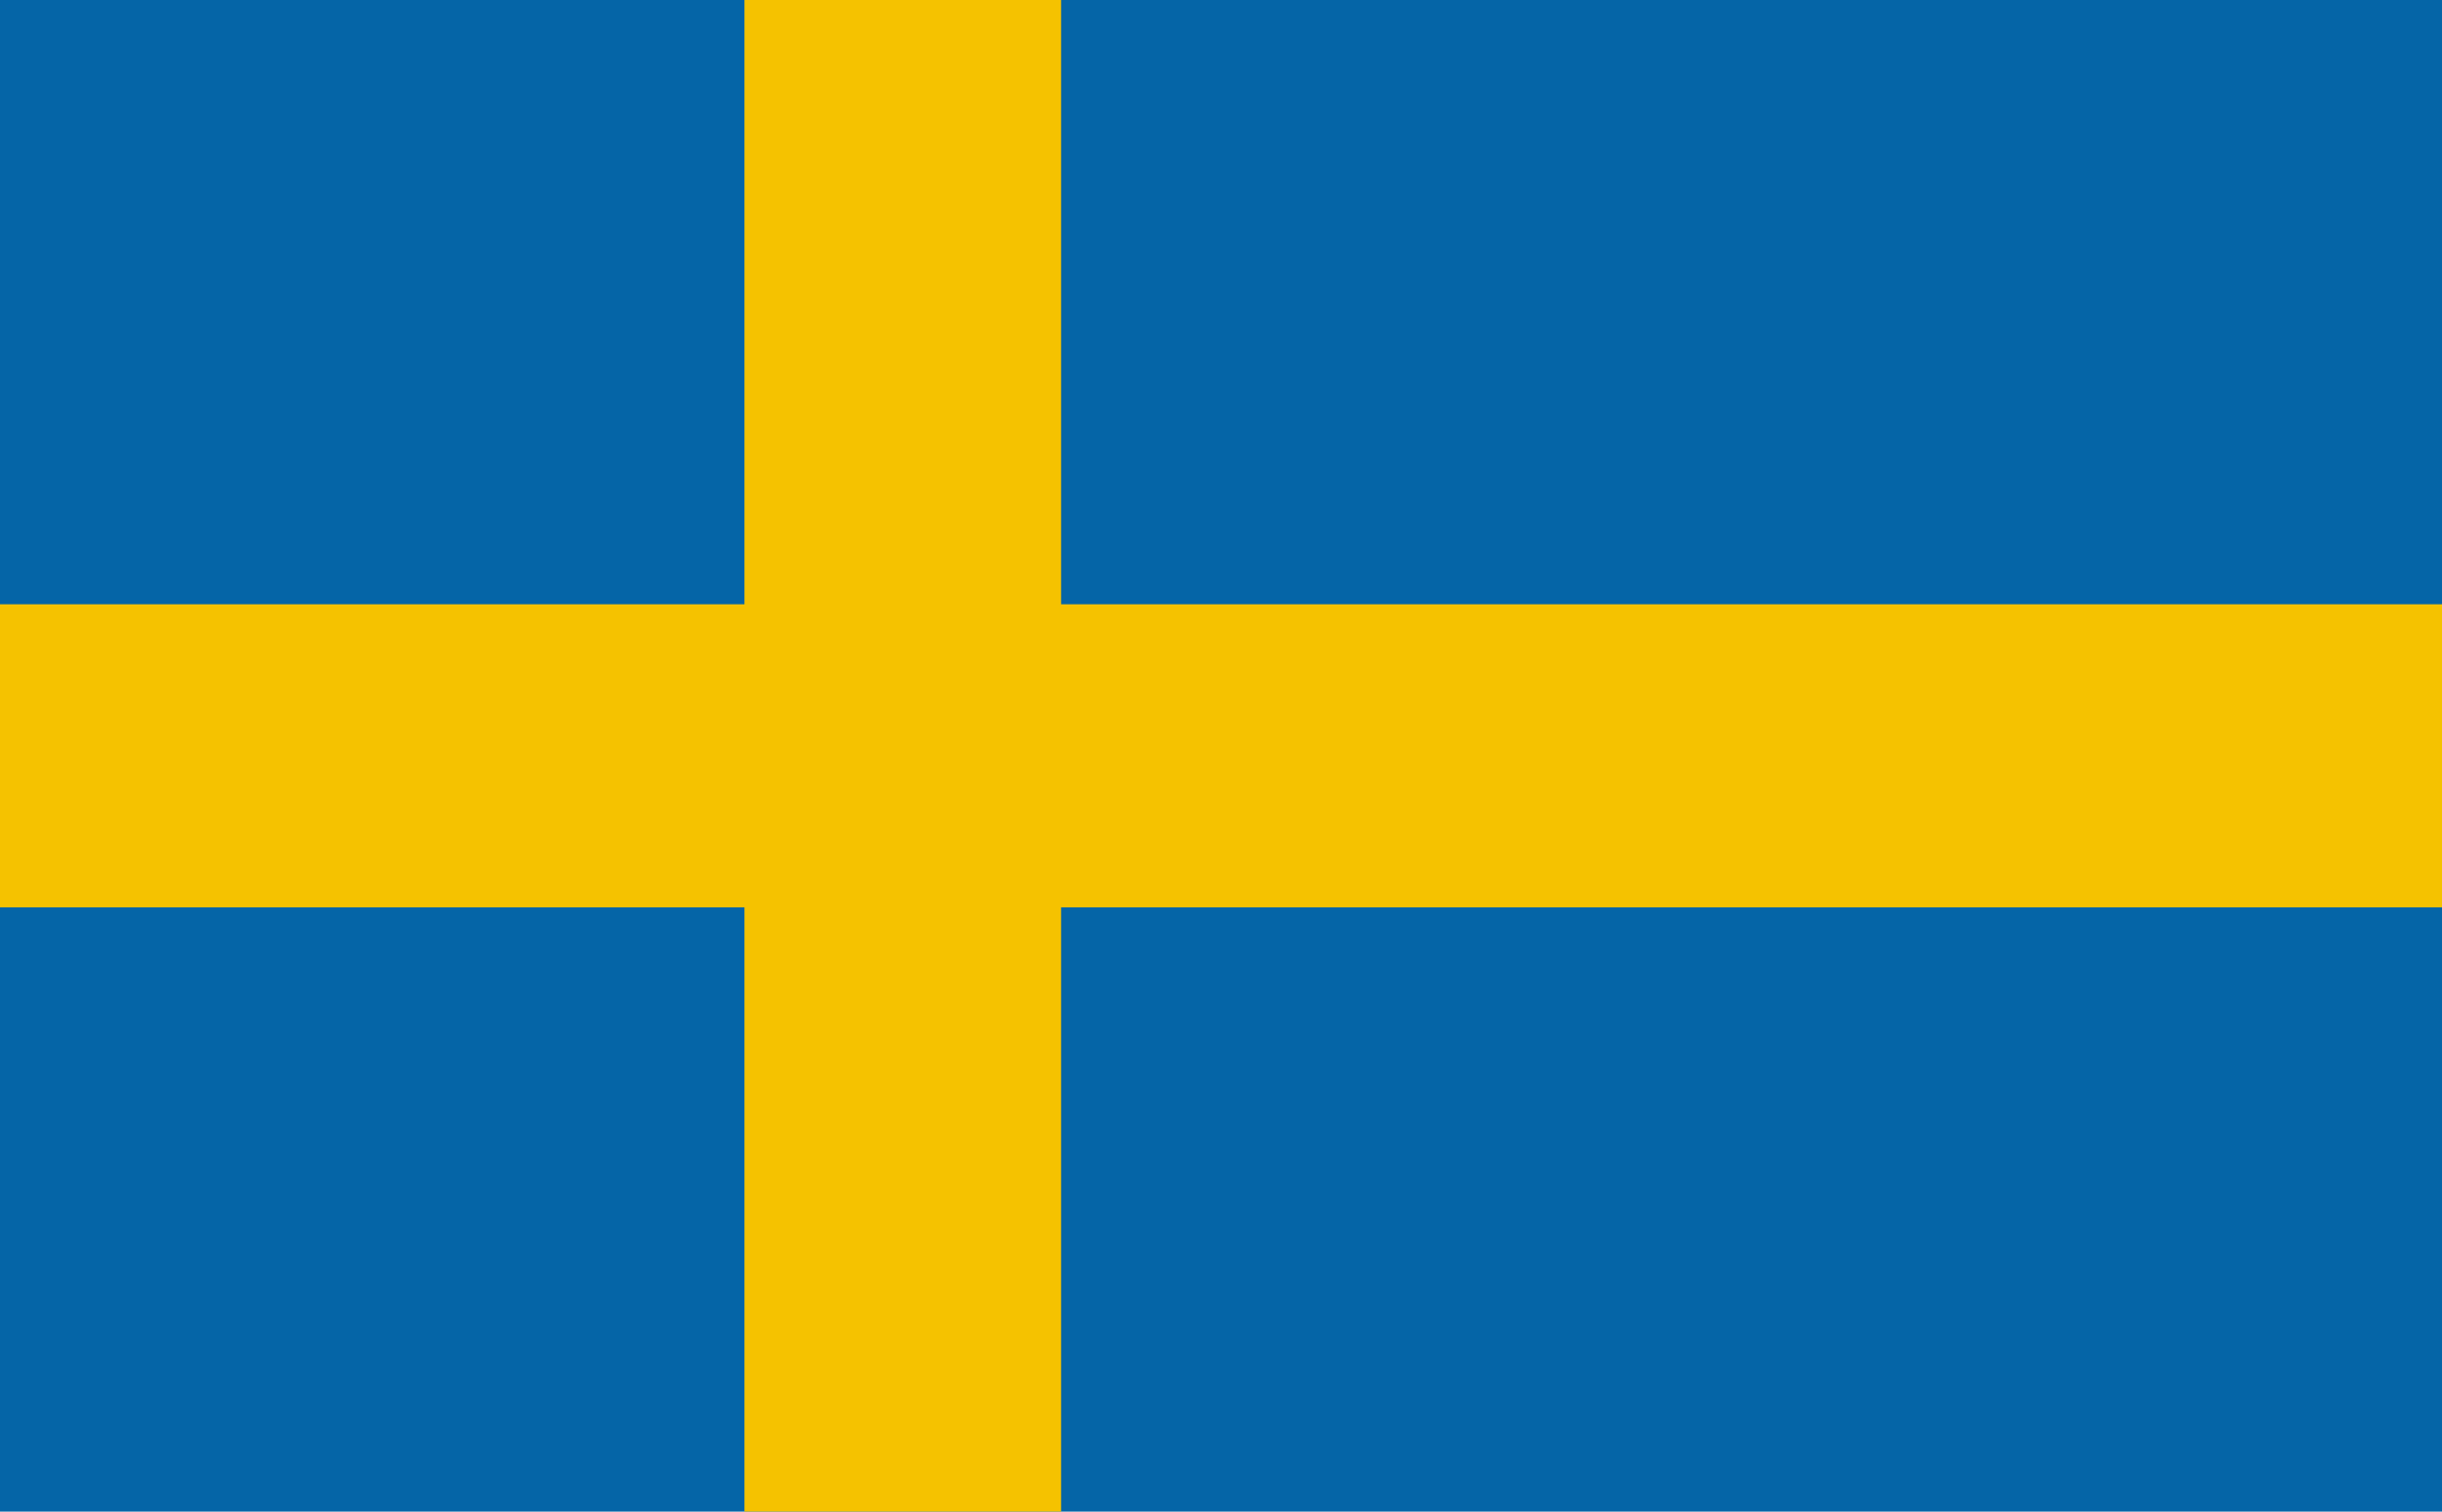 <svg width="21" height="13" viewBox="0 0 21 13" fill="none" xmlns="http://www.w3.org/2000/svg">
<path d="M21 0H0V13H21V0Z" fill="#0565A7"/>
<path d="M21 5.197H9.125V0H6.402V5.197H0V7.803H6.402V13H9.125V7.803H21V5.197Z" fill="#F5C200"/>
</svg>
